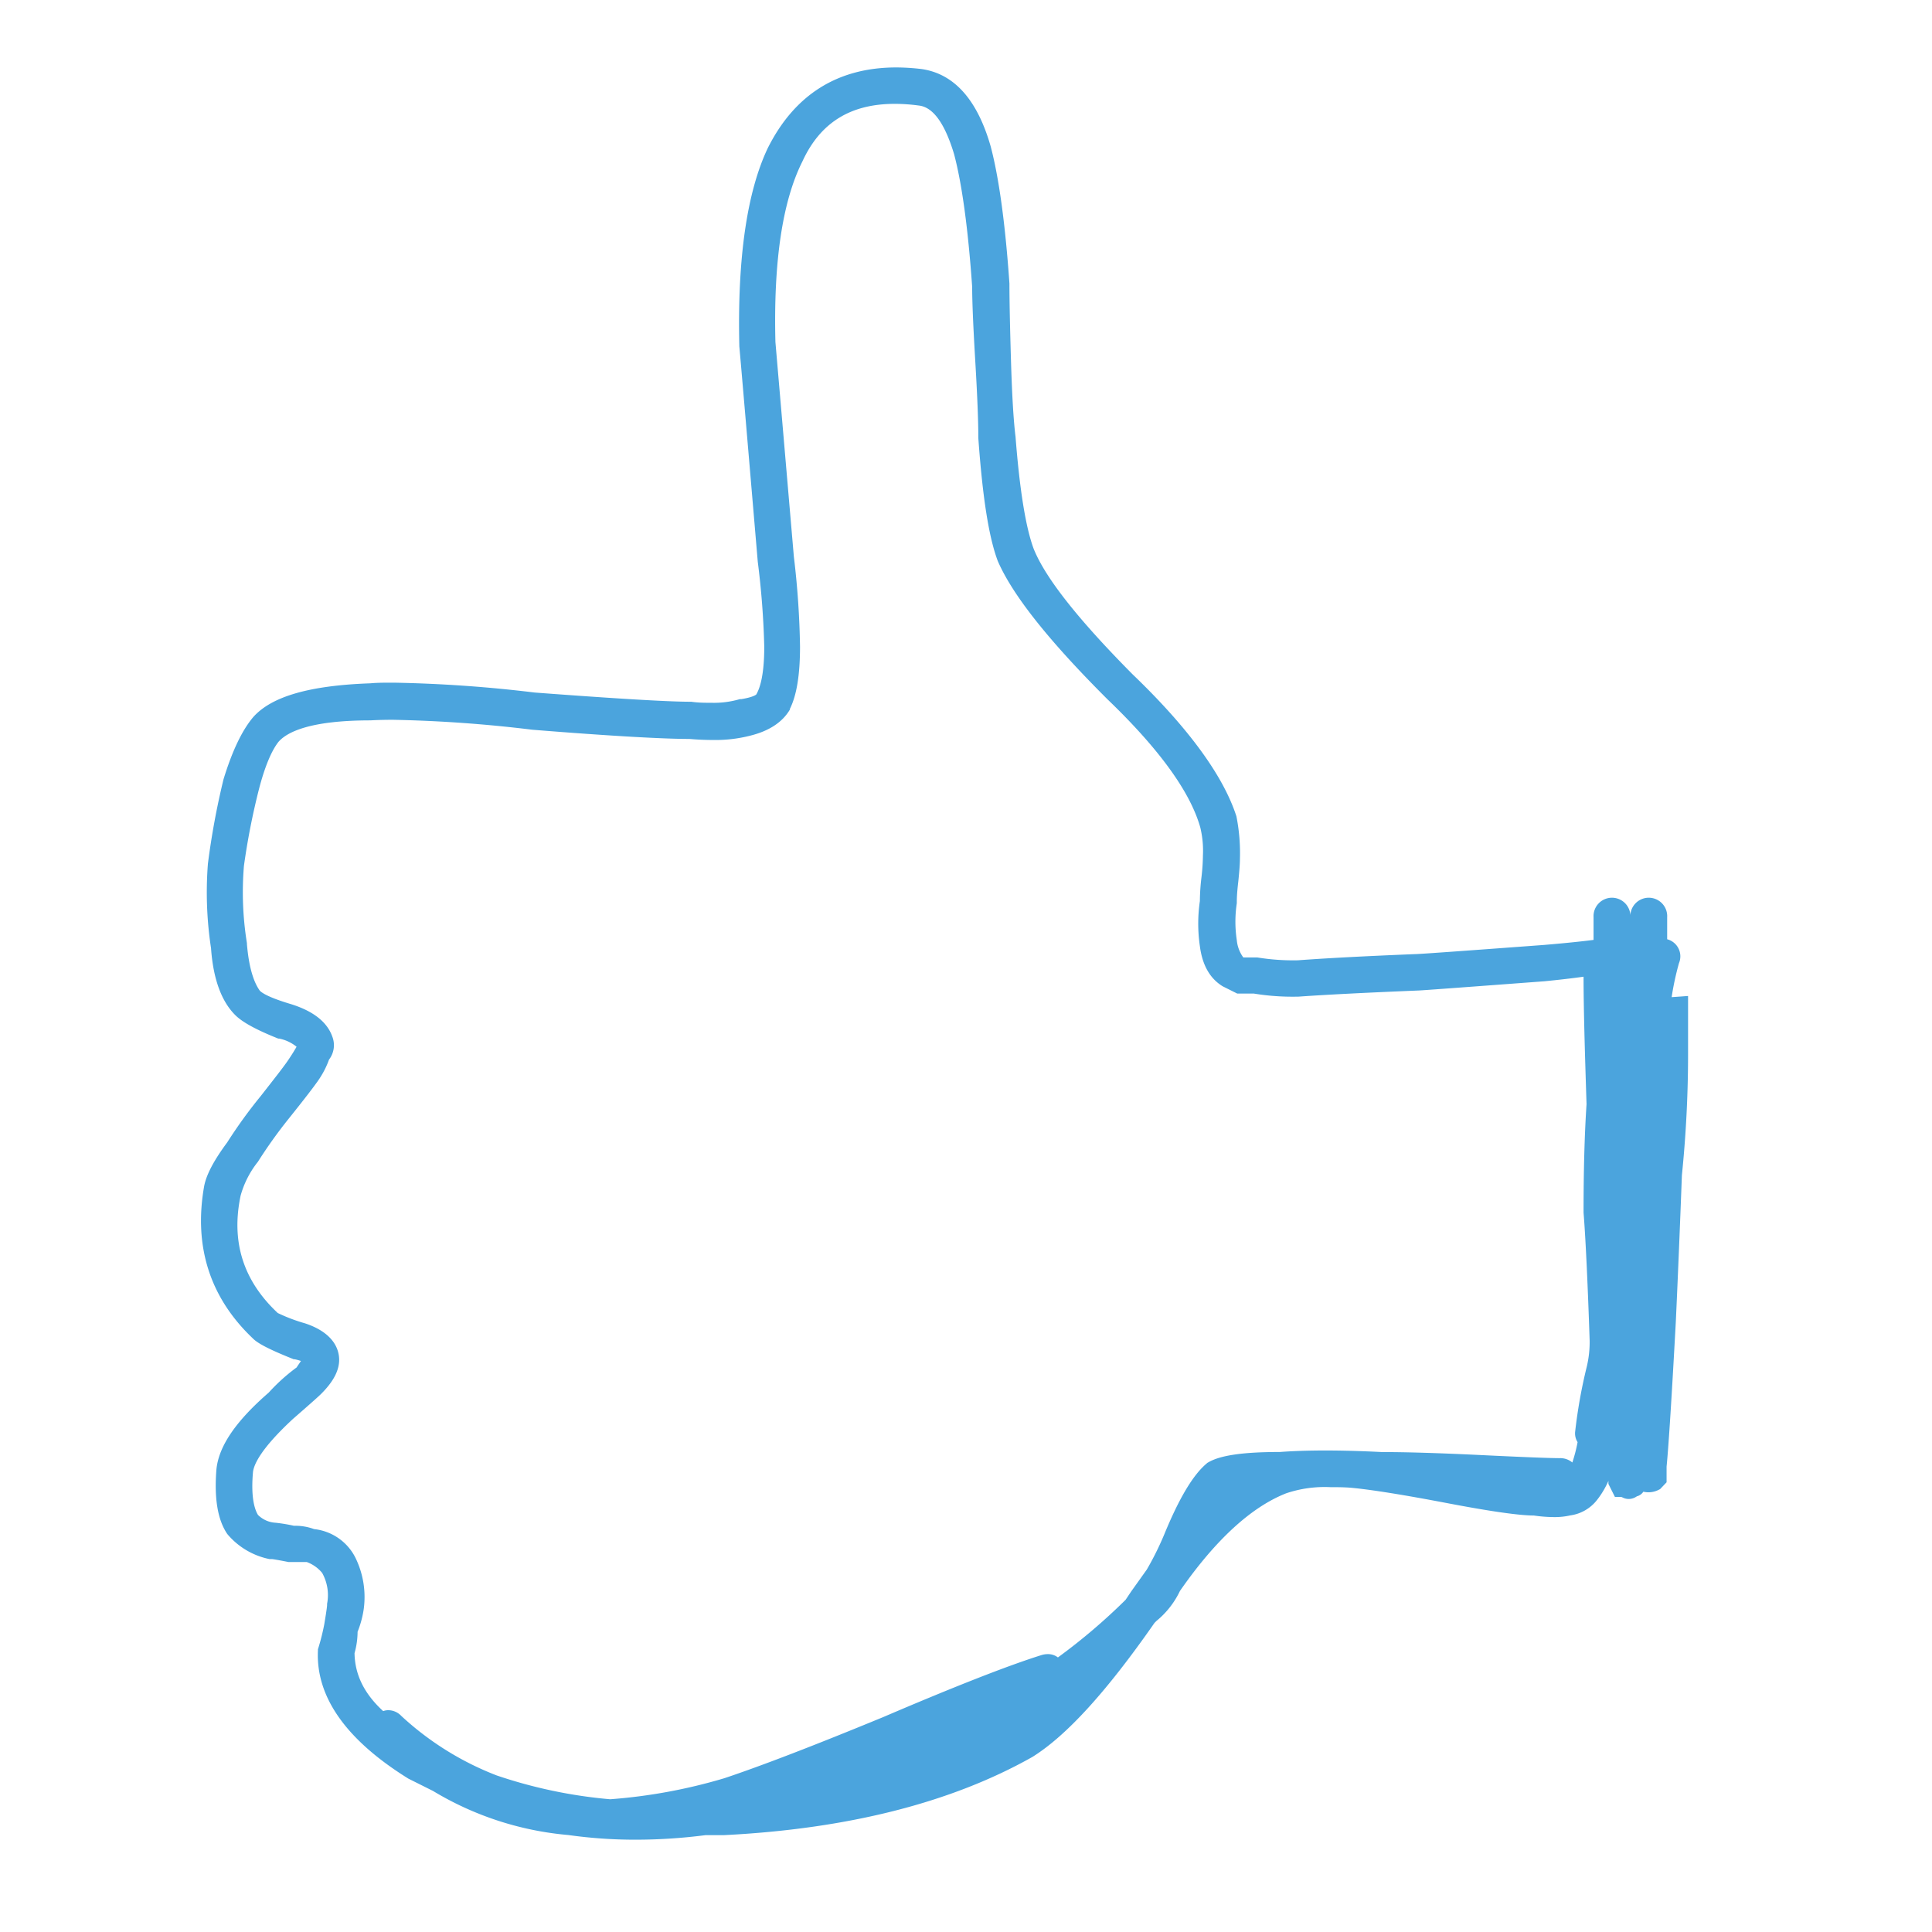 <svg xmlns="http://www.w3.org/2000/svg" id="Ebene_1" data-name="Ebene 1" viewBox="0 0 297.64 297.64"><defs><style>.cls-1{fill:#4BA4DD;}</style></defs><path class="cls-1" d="M257.53,153.62a43.34,43.34,0,0,1,1.13-5.24,2.72,2.72,0,0,0-1.82-3.68v-3.39a2.84,2.84,0,1,0-5.67,0c0,.32,0,.64,0,1v-1a2.84,2.84,0,1,0-5.67,0v3.49c-2,.26-4.61.52-7.69.78-12.53.93-19.19,1.41-19.84,1.41-7.66.31-13.71.63-18,.95a34.3,34.3,0,0,1-6.29-.44l-.14,0h-2a5.35,5.35,0,0,1-1-2.65,18.93,18.93,0,0,1,0-5.7v-.18c0-.35,0-1.23.23-3.17.17-1.64.25-2.77.25-3.46a29,29,0,0,0-.54-6.58c-2-6.2-7.34-13.57-16-21.88C166.17,95.5,161,89,159.22,84.48c-1.22-3.33-2.14-9.1-2.77-17.21-.31-2.47-.54-6.41-.7-11.7-.15-5.1-.24-9.17-.24-11.9-.64-9.19-1.61-16.29-2.89-21.12C150.57,15.37,147,11.37,142,10.64a33.56,33.56,0,0,0-3.92-.25c-9,0-15.66,4.17-19.79,12.41-3.23,6.8-4.71,17.05-4.39,30.57.3,3.3,1.17,13.52,2.84,33.17a127.91,127.91,0,0,1,1,13.1c0,4.37-.67,6.39-1.23,7.35,0,0-.4.41-2.32.72l-.12,0-.1,0a14.22,14.22,0,0,1-4.38.56c-.94,0-2,0-3.09-.16h-.13c-3.43,0-11.51-.48-24-1.42a209.79,209.79,0,0,0-21.73-1.52c-1.31,0-2.52,0-3.58.1-9.33.33-15.23,2-18.08,5.24-1.71,2.05-3.2,5.16-4.55,9.56a118.42,118.42,0,0,0-2.4,13,57.06,57.06,0,0,0,.48,13c.33,4.71,1.59,8.17,3.72,10.3,1.1,1.11,3.27,2.29,6.63,3.63l.07,0,.06,0a6.15,6.15,0,0,1,2.7,1.26c-.28.49-.65,1.1-1.12,1.8-.64,1-2.21,3-4.43,5.83A75,75,0,0,0,35,176c-2,2.7-3.18,4.88-3.54,6.69-1.66,9.3.87,17.22,7.49,23.5.53.54,1.72,1.39,6.17,3.16l.11.05.13,0a6.25,6.25,0,0,1,1,.27c-.14.22-.36.53-.67,1a28.8,28.8,0,0,0-4.29,3.87c-5.07,4.4-7.71,8.26-8.06,11.85-.35,4.48.19,7.72,1.65,9.9l.07.09a11.44,11.44,0,0,0,6.46,3.81l.18,0h.15c.13,0,.65.07,2.58.45l.13,0h2.69a5.53,5.53,0,0,1,2.38,1.68,7,7,0,0,1,.76,4.76v.19c0,.36-.34,2.42-.44,3a34.46,34.46,0,0,1-.91,3.63l-.06.18v.19c-.34,7.15,4.35,13.79,13.93,19.74l0,0,3.8,1.9a48.47,48.47,0,0,0,20.84,6.79,73.85,73.85,0,0,0,10.38.72,84.42,84.42,0,0,0,10.75-.7h2.81c19.09-.95,35.07-5,47.56-12.05,5.24-3.27,11.39-10,18.81-20.65l.31-.31a13.35,13.35,0,0,0,3.61-4.61c5.47-7.88,11-12.94,16.38-15.05a18.57,18.57,0,0,1,6.81-.94c1.05,0,2.2,0,3.38.11,3.07.3,8,1.09,14.55,2.34s11.06,1.91,13.42,1.92a22.14,22.14,0,0,0,3.06.24,10.76,10.76,0,0,0,2.53-.26,6.32,6.32,0,0,0,4.18-2.45,13.43,13.43,0,0,0,1.7-2.87v.47l1,2h.87a.67.67,0,0,1,.31.09,2.11,2.11,0,0,0,.95.23,2.17,2.17,0,0,0,1.25-.41,1.69,1.69,0,0,0,1-.71,3.46,3.46,0,0,0,2.38-.3l.2-.1,1-1.05v-2.41c.32-3.24.79-10.73,1.42-22.26.31-6.7.63-14.36.94-22.64a184.67,184.67,0,0,0,.95-19.09v-8.52ZM242.65,220.7v.15a2.49,2.49,0,0,0,.39,1.32,23.59,23.59,0,0,1-.81,3.14,2.86,2.86,0,0,0-1.95-.67c-1.55,0-5.59-.16-12-.47-6.63-.32-11.67-.47-15.33-.47h-.06c-3.17-.16-6.1-.24-8.71-.24s-5,.08-7,.23c-5.73,0-9.25.52-11.09,1.63l-.1.05-.08.08c-2.11,1.76-4.25,5.35-6.54,10.92a46.28,46.28,0,0,1-2.7,5.44l-2.39,3.35-.87,1.3a91.5,91.5,0,0,1-10.43,8.88,2.51,2.51,0,0,0-1.55-.51,3.44,3.44,0,0,0-1.08.18c-5.11,1.61-13.28,4.81-24.26,9.51-10.62,4.38-18.87,7.55-24.47,9.42A83,83,0,0,1,94,277.19a74.26,74.26,0,0,1-17.51-3.68,45.92,45.92,0,0,1-14.67-9.16,2.76,2.76,0,0,0-2-.88,2.27,2.27,0,0,0-.79.14c-2.91-2.67-4.36-5.6-4.41-8.93a12.37,12.37,0,0,0,.47-3.29,15.28,15.28,0,0,0,.94-3.46,13.73,13.73,0,0,0-1.35-8.1,8.08,8.08,0,0,0-6.29-4.26,8.35,8.35,0,0,0-3.1-.51,24.88,24.88,0,0,0-2.84-.47,4.16,4.16,0,0,1-2.71-1.21c-.54-.9-1.11-2.79-.76-6.65.18-1.28,1.4-3.73,6.15-8.13,1.72-1.5,3.87-3.38,4.33-3.85,1.88-1.87,2.79-3.59,2.79-5.26s-.91-4.17-5.23-5.61a26,26,0,0,1-4.23-1.6c-5.34-5-7.21-11-5.72-18.09a14.62,14.62,0,0,1,2.6-5.13l.07-.09a73.46,73.46,0,0,1,4.62-6.48c2.5-3.12,4.12-5.22,4.81-6.25a13.67,13.67,0,0,0,1.52-3,3.65,3.65,0,0,0,.51-3.53c-.81-2.3-3-4-6.55-5.07s-4.36-1.76-4.61-2c-.73-1-1.65-3-2-7.21v-.14a49.16,49.16,0,0,1-.46-11.9,108.14,108.14,0,0,1,2.33-11.87c.89-3.42,1.92-5.87,3-7.24,1.32-1.5,4.83-3.3,14.17-3.3,1-.06,2.2-.09,3.46-.09A208.72,208.72,0,0,1,82,112.42c12.42,1,20.34,1.42,24.2,1.42,1.28.11,2.49.16,3.6.16a21.65,21.65,0,0,0,5.8-.67c2.89-.72,4.93-2.06,6.08-4l0-.1c1.06-2.12,1.57-5.27,1.57-9.63a131.85,131.85,0,0,0-.95-13.85l-2.84-33.06c-.31-12.33,1.07-21.66,4.14-27.78,2.74-6,7.4-8.91,14.24-8.91a27.52,27.52,0,0,1,3.72.26c2.2.24,4,2.77,5.42,7.47,1.23,4.64,2.17,11.56,2.79,20.47,0,2.23.16,6.09.48,11.45s.47,9.32.47,11.75v.1c.65,9.06,1.6,15.23,3,18.94,2.29,5.26,7.81,12.22,16.88,21.28,8,7.68,12.79,14.31,14.32,19.78a15.31,15.31,0,0,1,.4,4.3,31.14,31.14,0,0,1-.23,3.39,32.3,32.3,0,0,0-.24,3.63,24,24,0,0,0,0,6.94c.38,2.94,1.56,5,3.52,6.19l0,0,2.24,1.12h2.57a37,37,0,0,0,6.77.47h.09c4.39-.31,10.59-.62,18.37-.94.25,0,1.95-.11,19.55-1.43,2.34-.23,4.36-.47,6-.7,0,4.74.19,11.33.46,19.63-.31,4.68-.46,10.26-.46,16.59v.12c.31,3.88.63,10.54.94,19.77a16.65,16.65,0,0,1-.43,3.91A78.1,78.1,0,0,0,242.65,220.7Z"></path></svg>